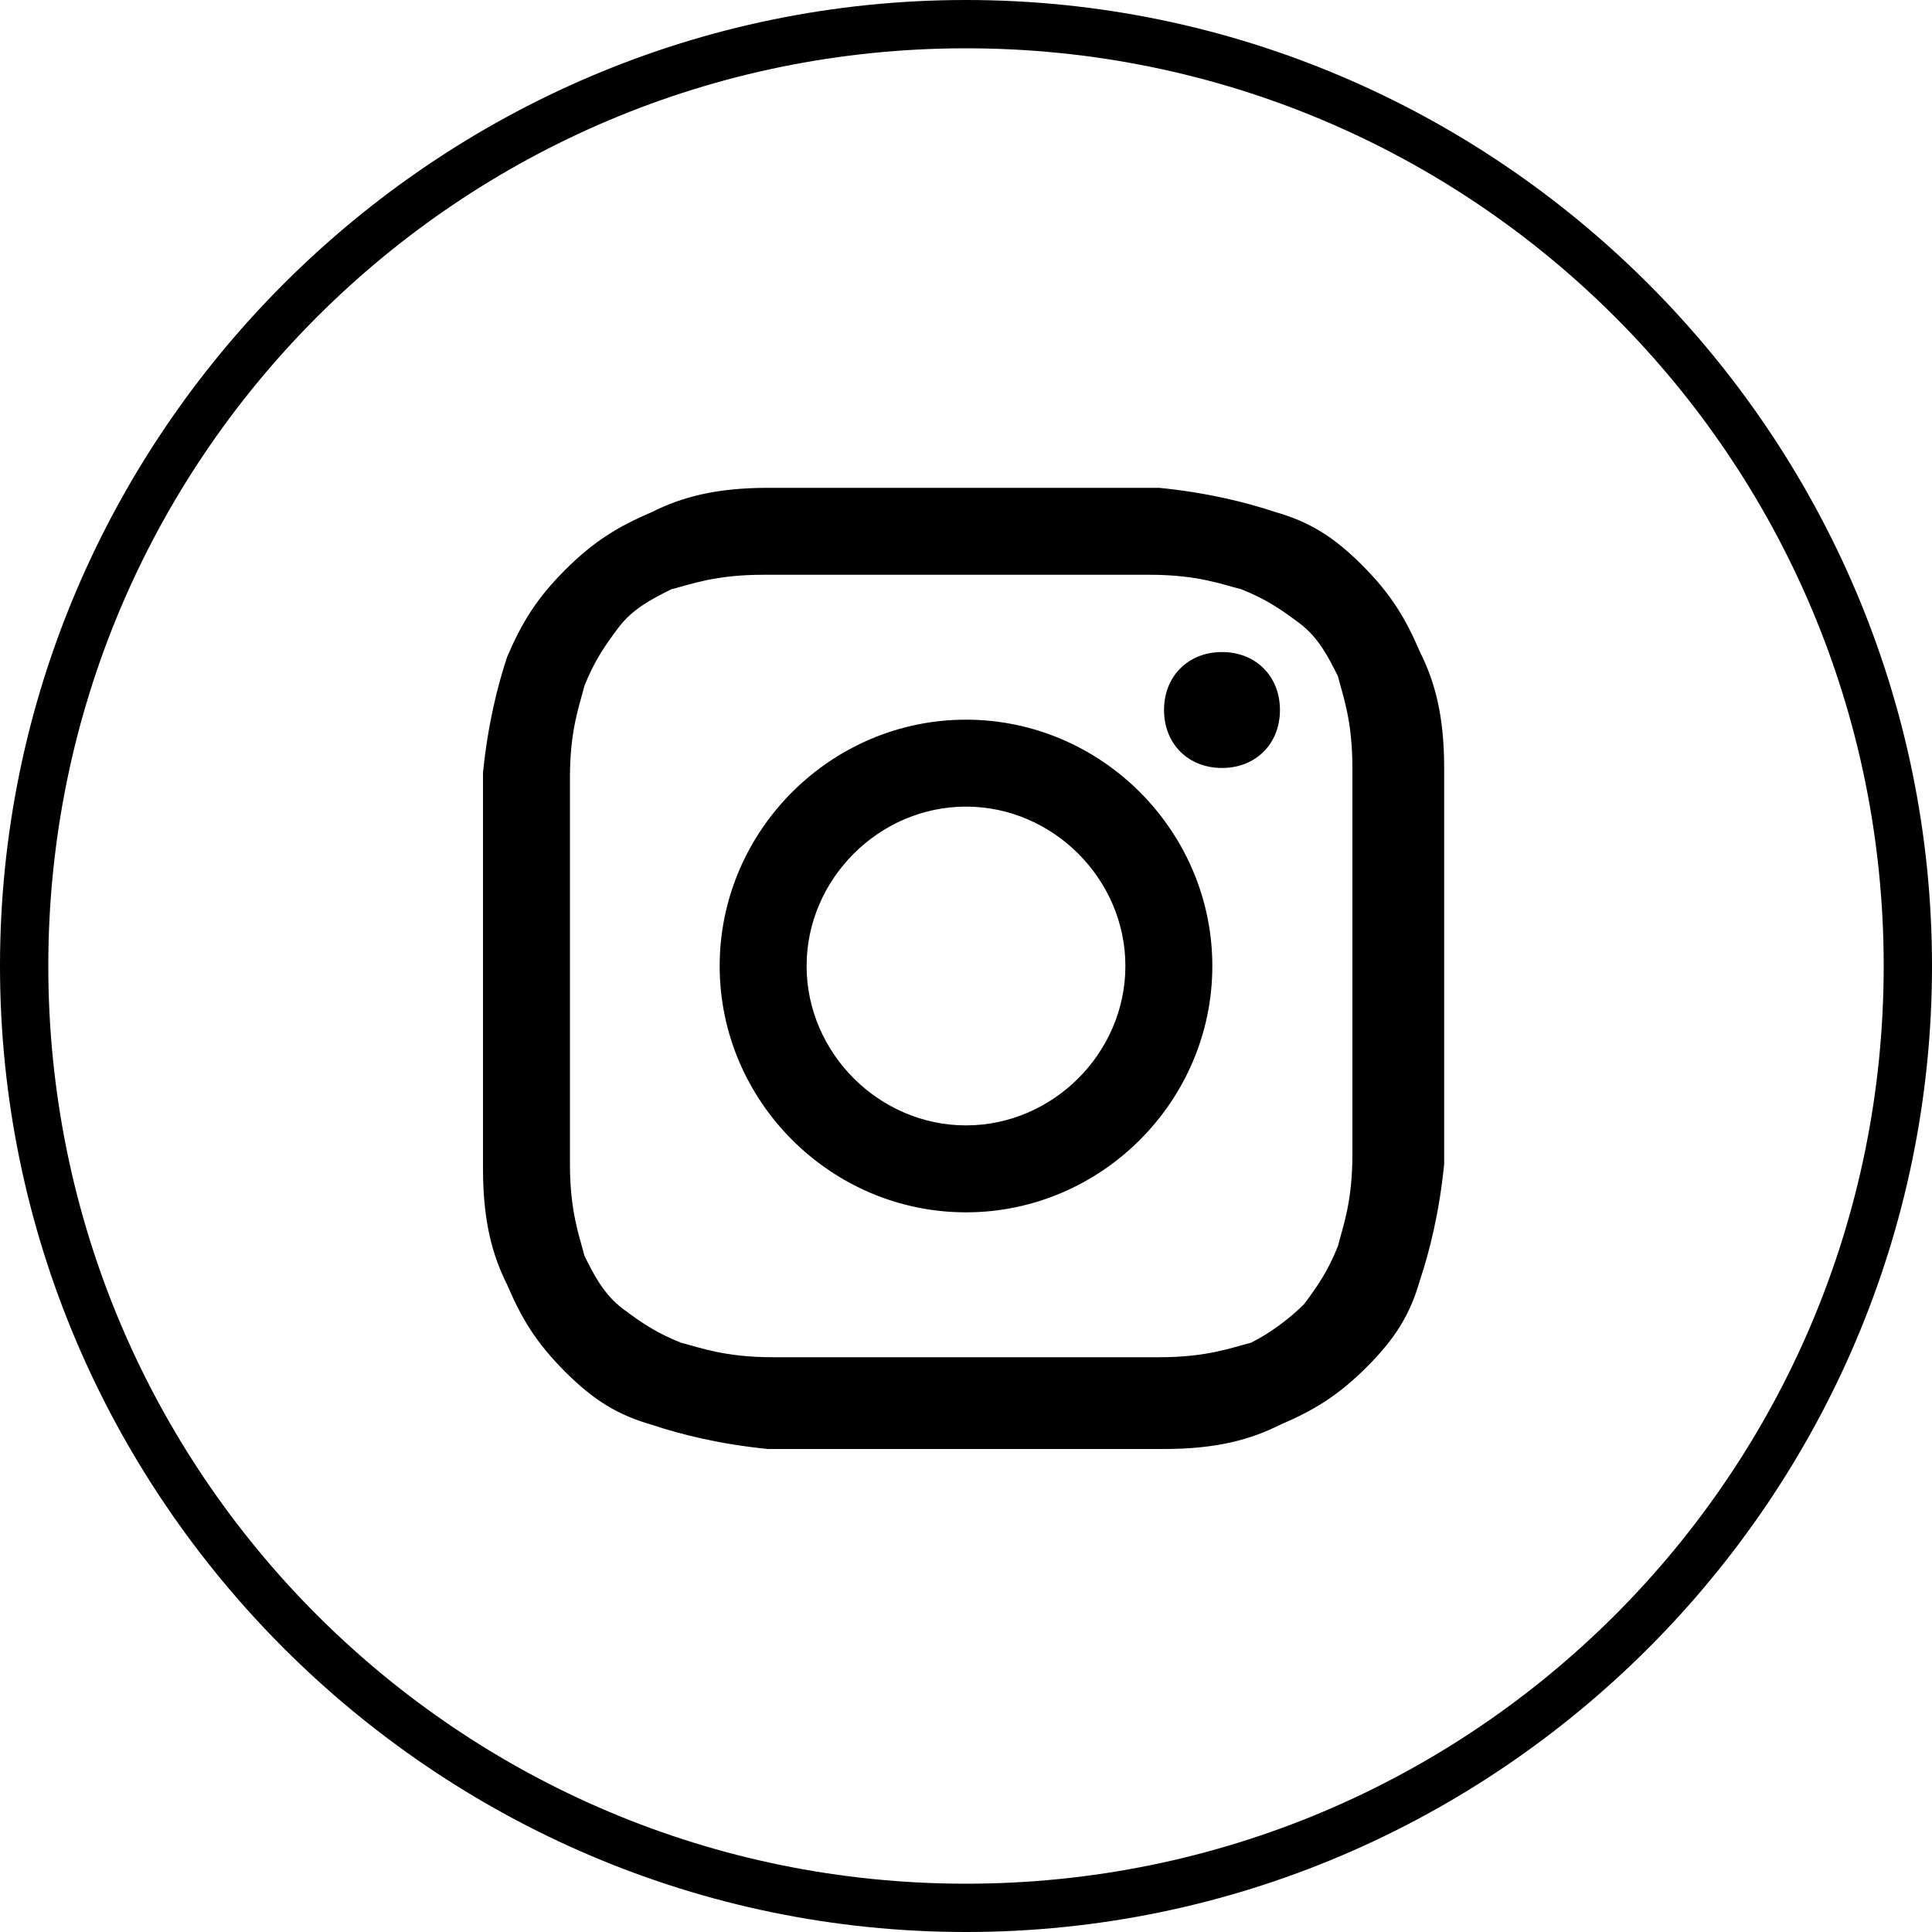 <?xml version="1.0" encoding="UTF-8"?>
<svg id="_レイヤー_1" data-name="レイヤー_1" xmlns="http://www.w3.org/2000/svg" version="1.1" viewBox="0 0 40 40">
  <!-- Generator: Adobe Illustrator 29.6.1, SVG Export Plug-In . SVG Version: 2.1.1 Build 9)  -->
  <path d="M15.9,10.1c-1.1,0-1.8.2-2.4.5-.7.3-1.2.6-1.8,1.2-.6.6-.9,1.1-1.2,1.8-.2.6-.4,1.4-.5,2.4,0,1.1,0,1.4,0,4.1,0,2.7,0,3.1,0,4.1,0,1.1.2,1.8.5,2.4.3.7.6,1.2,1.2,1.8.6.6,1.1.9,1.8,1.1.6.2,1.4.4,2.4.5,1.1,0,1.4,0,4.1,0,2.7,0,3.1,0,4.1,0,1.1,0,1.8-.2,2.4-.5.7-.3,1.2-.6,1.8-1.2.6-.6.9-1.1,1.1-1.8.2-.6.4-1.4.5-2.4,0-1.1,0-1.4,0-4.1,0-2.7,0-3.1,0-4.1,0-1.1-.2-1.8-.5-2.4-.3-.7-.6-1.2-1.2-1.8-.6-.6-1.1-.9-1.8-1.1-.6-.2-1.4-.4-2.4-.5-1.1,0-1.4,0-4.1,0-2.7,0-3.1,0-4.1,0M16,28.1c-1,0-1.5-.2-1.9-.3-.5-.2-.8-.4-1.2-.7-.4-.3-.6-.7-.8-1.1-.1-.4-.3-.9-.3-1.9,0-1.1,0-1.4,0-4,0-2.7,0-3,0-4,0-1,.2-1.5.3-1.9.2-.5.4-.8.7-1.2.3-.4.7-.6,1.1-.8.4-.1.9-.3,1.9-.3,1.1,0,1.4,0,4,0,2.7,0,3,0,4,0,1,0,1.5.2,1.9.3.5.2.8.4,1.2.7.4.3.6.7.8,1.1.1.4.3.9.3,1.9,0,1.1,0,1.4,0,4,0,2.7,0,3,0,4,0,1-.2,1.5-.3,1.9-.2.5-.4.8-.7,1.2-.3.3-.7.6-1.1.8-.4.1-.9.3-1.9.3-1.1,0-1.4,0-4,0-2.7,0-3,0-4,0M24.1,14.7c0,.7.5,1.2,1.2,1.2.7,0,1.2-.5,1.2-1.2,0-.7-.5-1.2-1.2-1.2s-1.2.5-1.2,1.2M14.9,20c0,2.8,2.3,5.1,5.1,5.1,2.8,0,5.1-2.3,5.1-5.1,0-2.8-2.3-5.1-5.1-5.1-2.8,0-5.1,2.3-5.1,5.1M16.7,20c0-1.8,1.5-3.3,3.3-3.3,1.8,0,3.3,1.5,3.3,3.3,0,1.8-1.5,3.3-3.3,3.3-1.8,0-3.3-1.5-3.3-3.3"/>
  <path d="M20,1c10.5,0,19,8.5,19,19s-8.5,19-19,19S1,30.5,1,20,9.5,1,20,1M20,0C9,0,0,9,0,20s9,20,20,20,20-9,20-20S31,0,20,0h0Z"/>
</svg>